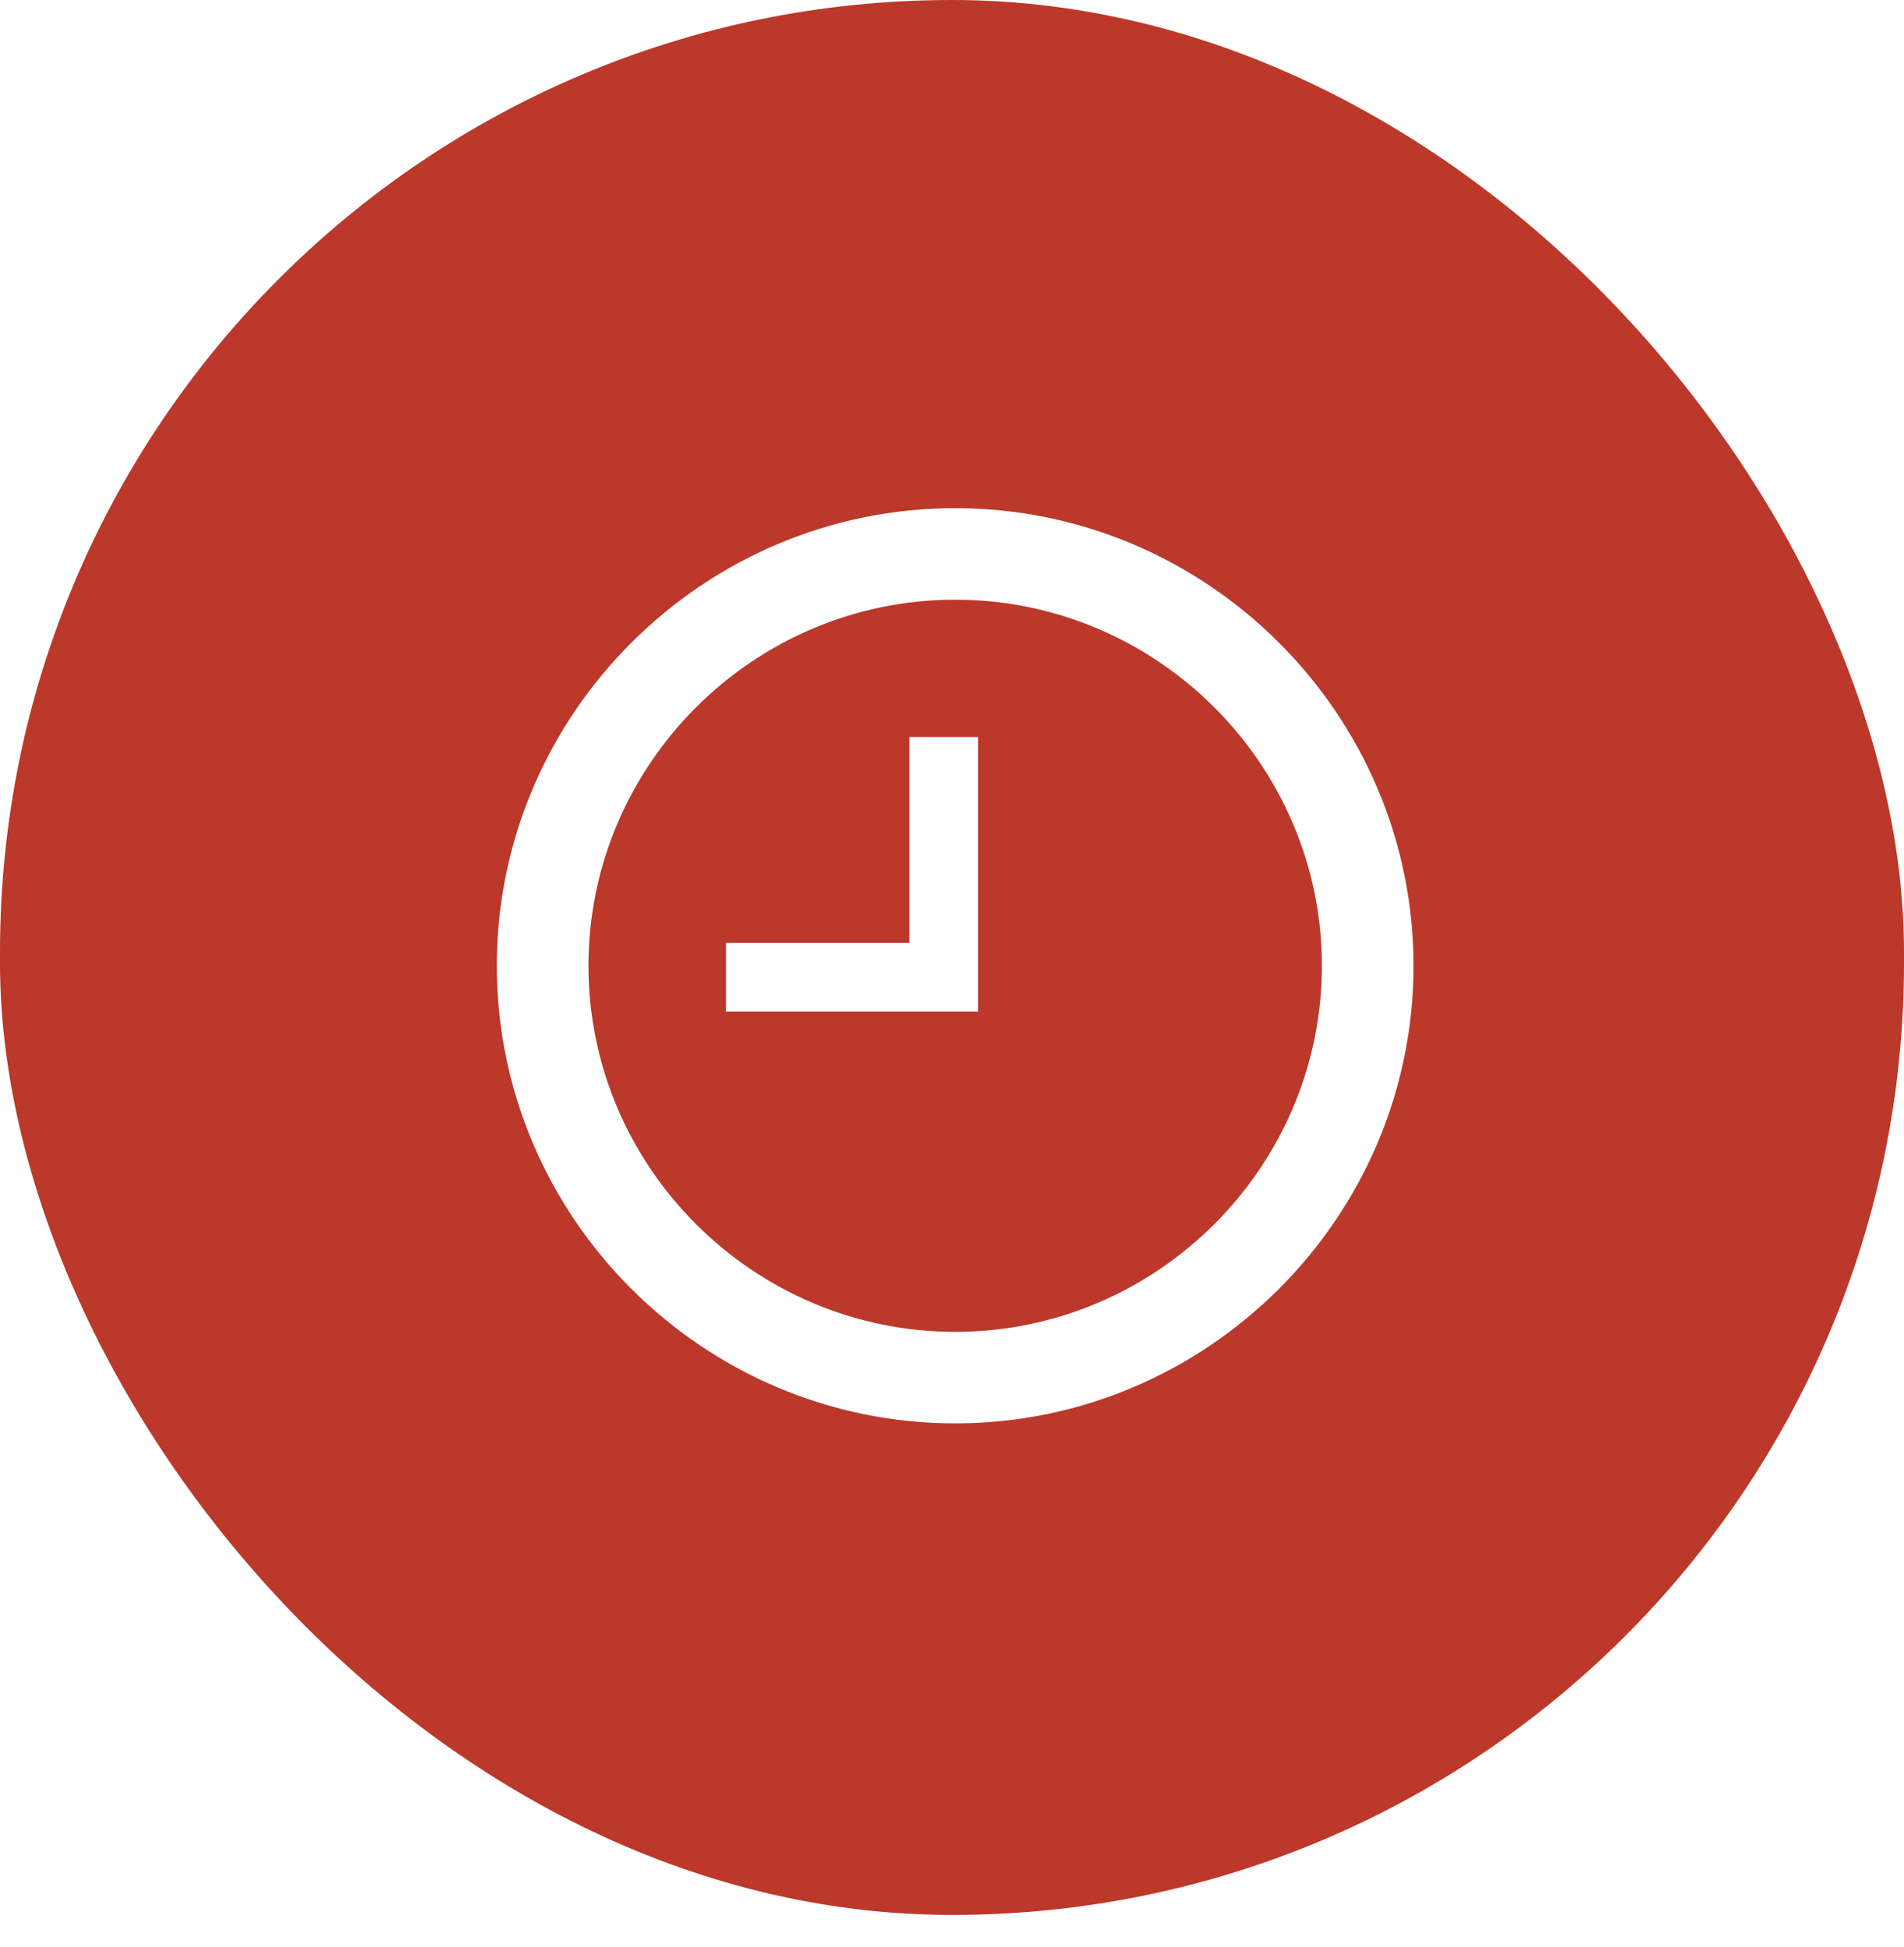 <svg width="45" height="46" viewBox="0 0 45 46" fill="none" xmlns="http://www.w3.org/2000/svg">
<g filter="url(#filter0_b_310_975)">
<rect width="45" height="45.25" rx="22.5" fill="#BB382A"/>
</g>
<path d="M22.575 31.472C27.342 31.472 31.242 27.579 31.242 22.821C31.242 18.063 27.342 14.171 22.575 14.171C17.808 14.171 13.908 18.063 13.908 22.821C13.908 27.579 17.808 31.472 22.575 31.472ZM22.575 12.008C28.533 12.008 33.408 16.874 33.408 22.821C33.408 28.769 28.533 33.635 22.575 33.635C16.617 33.635 11.742 28.769 11.742 22.821C11.742 16.874 16.617 12.008 22.575 12.008ZM23.117 17.415V23.903H17.158V22.281H21.492V17.415H23.117Z" fill="white"/>
<defs>
<filter id="filter0_b_310_975" x="-6.038" y="-6.038" width="57.076" height="57.326" filterUnits="userSpaceOnUse" color-interpolation-filters="sRGB">
<feFlood flood-opacity="0" result="BackgroundImageFix"/>
<feGaussianBlur in="BackgroundImageFix" stdDeviation="3.019"/>
<feComposite in2="SourceAlpha" operator="in" result="effect1_backgroundBlur_310_975"/>
<feBlend mode="normal" in="SourceGraphic" in2="effect1_backgroundBlur_310_975" result="shape"/>
</filter>
</defs>
</svg>
